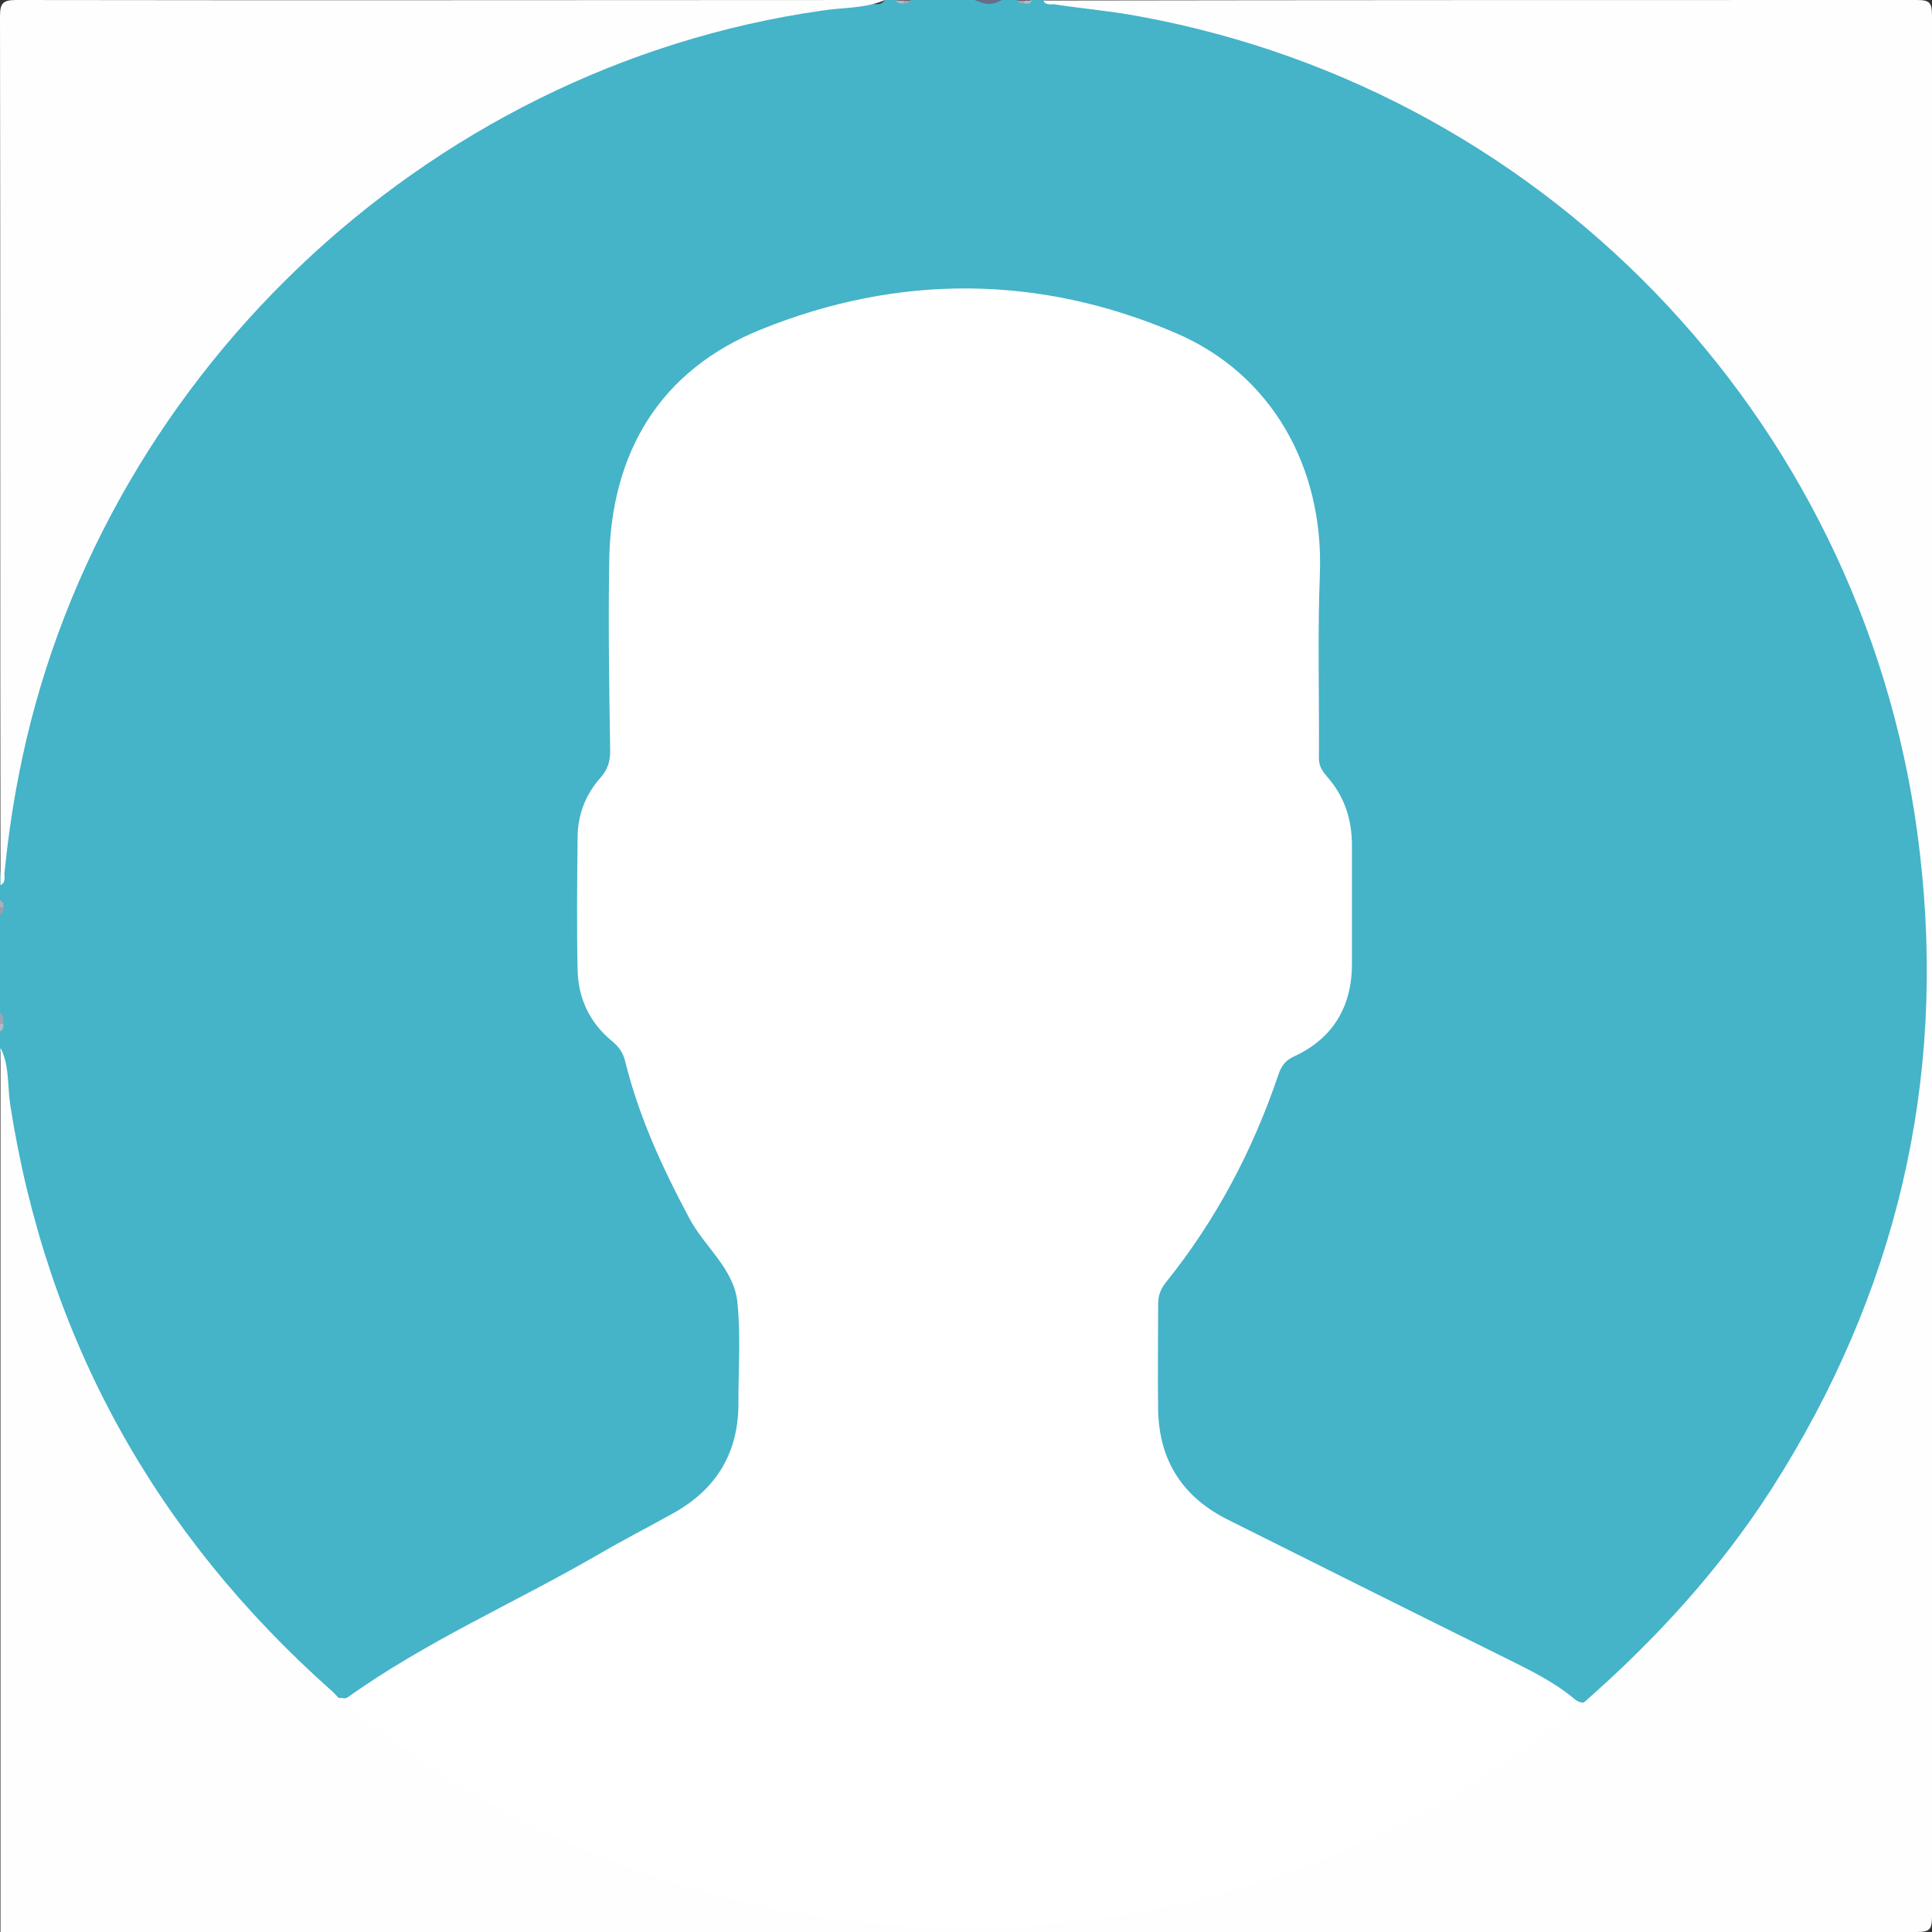 <svg width="60" height="60" viewBox="0 0 60 60" fill="none" xmlns="http://www.w3.org/2000/svg">
<rect x="0" y="0" width="60" height="60" fill="#333333" stroke="none"/>
<g clip-path="url(#clip0_4737_24506)">
<path d="M27.488 0H27.835C27.835 0 27.986 0.06 28.061 0.06C28.137 0.06 28.227 0.06 28.288 0H30.279C30.55 0.091 30.822 0.091 31.094 0H31.561C31.561 0 31.712 0.06 31.788 0.06C31.863 0.06 31.954 0.06 32.014 0H32.361C33.176 0.136 34.02 0.136 34.835 0.196C37.068 0.362 39.165 1.071 41.217 1.901C44.898 3.395 48.142 5.552 51.008 8.343C54.946 12.19 57.586 16.746 59.08 22.012C59.577 23.747 59.789 25.497 59.849 27.292C59.909 29.329 59.864 31.365 59.789 33.402C59.698 35.831 59.08 38.124 58.25 40.387C56.967 43.902 55.097 47.071 52.607 49.862C51.642 50.933 50.646 51.974 49.515 52.879C49.424 52.955 49.334 53.03 49.213 53.045C48.896 53.045 48.609 52.939 48.353 52.743C48.036 52.487 47.659 52.306 47.297 52.125C44.234 50.586 41.172 49.047 38.094 47.523C36.404 46.694 35.62 45.336 35.574 43.51C35.559 42.56 35.574 41.594 35.574 40.644C35.574 40.282 35.635 39.95 35.876 39.663C37.4 37.777 38.501 35.665 39.316 33.402C39.467 32.98 39.693 32.663 40.115 32.467C41.157 31.969 41.609 31.064 41.639 29.962C41.669 28.71 41.669 27.473 41.639 26.221C41.639 25.542 41.443 24.893 40.99 24.38C40.674 24.003 40.598 23.611 40.598 23.143C40.598 21.227 40.568 19.326 40.598 17.41C40.674 14.227 38.712 11.526 35.846 10.365C34.383 9.776 32.859 9.55 31.29 9.399C29.238 9.188 27.247 9.414 25.27 9.912C23.279 10.41 21.604 11.421 20.412 13.126C19.598 14.287 19.19 15.6 19.175 17.018C19.175 19.04 19.175 21.076 19.175 23.098C19.175 23.581 19.085 24.003 18.753 24.395C18.285 24.953 18.119 25.632 18.119 26.357C18.119 27.503 18.119 28.65 18.119 29.811C18.119 30.762 18.421 31.607 19.22 32.225C19.462 32.406 19.567 32.678 19.643 32.965C20.261 35.348 21.332 37.521 22.796 39.512C23.037 39.844 23.158 40.191 23.158 40.598C23.158 41.594 23.158 42.59 23.158 43.586C23.158 45.26 22.389 46.512 20.955 47.312C18.195 48.851 15.434 50.36 12.643 51.838C12.175 52.08 11.722 52.351 11.3 52.668C11.058 52.849 10.802 52.97 10.5 52.955C10.123 52.864 9.867 52.592 9.595 52.336C6.563 49.53 4.119 46.286 2.399 42.514C1.433 40.417 0.709 38.245 0.271 35.982C0.075 34.941 0.09 33.885 0.015 32.829C0.015 32.738 0.03 32.633 -0.045 32.557V32.09C0.03 32.014 -0 31.924 0.015 31.833C0.015 31.727 0.045 31.607 -0.045 31.501V28.469C-0.045 28.469 0.015 28.318 0.015 28.242C0.015 28.167 0.015 28.076 -0.045 28.016V27.548C0.09 26.734 0.09 25.889 0.151 25.059C0.332 22.811 1.041 20.699 1.886 18.632C3.364 14.966 5.507 11.738 8.298 8.901C10.651 6.502 13.306 4.526 16.294 3.002C18.677 1.78 21.197 0.89 23.822 0.392C24.878 0.196 25.964 0.196 27.035 0.121C27.171 0.121 27.307 0.166 27.428 0.06L27.488 0Z" fill="#45B3C8"/>
<path d="M0 32.512C0.302 33.07 0.226 33.704 0.317 34.307C1.448 41.564 4.798 47.614 10.274 52.487C10.365 52.562 10.44 52.653 10.515 52.728C11.315 52.834 11.843 53.422 12.431 53.86C16.49 56.832 21.016 58.688 25.994 59.321C34.217 60.362 41.624 58.295 48.202 53.271C48.519 53.03 48.881 53.03 49.198 52.864C51.431 50.903 53.422 48.73 55.036 46.211C58.884 40.176 60.453 33.598 59.623 26.492C58.129 13.412 48.278 2.882 35.409 0.513C34.534 0.347 33.643 0.272 32.753 0.136C32.633 0.121 32.467 0.181 32.406 0.015C41.428 0 50.48 0 59.517 0C59.925 0 60 0.075 60 0.483C60 20.156 60 39.844 60 59.517C60 59.925 59.925 60 59.517 60C39.678 60 19.854 60 0.015 60C0.015 50.842 0.015 41.685 0.015 32.527L0 32.512Z" fill="#FEFEFE"/>
<path d="M27.488 0C26.854 0.272 26.175 0.226 25.512 0.332C13.156 2.097 2.927 11.858 0.573 24.124C0.377 25.119 0.241 26.115 0.136 27.126C0.136 27.247 0.181 27.413 0.015 27.488C0 18.496 0.015 9.505 0 0.513C0 0.091 0.091 0 0.513 0C9.505 0.015 18.496 0 27.488 0Z" fill="#FEFEFE"/>
<path d="M31.109 0C30.838 0.166 30.566 0.151 30.294 0H31.109Z" fill="#646E8B"/>
<path d="M0 31.456C0.121 31.546 0.121 31.682 0.106 31.818C0.06 31.893 0.03 31.893 0 31.818V31.471V31.456Z" fill="#9CA3B5"/>
<path d="M28.061 0.106C27.971 0.106 27.88 0.121 27.835 0.015H28.061C28.137 0.045 28.137 0.091 28.061 0.106Z" fill="#B3B8C6"/>
<path d="M28.061 0.106C28.061 0.106 28.061 0.045 28.061 0.015H28.288C28.227 0.106 28.152 0.121 28.046 0.106H28.061Z" fill="#9DA3B6"/>
<path d="M31.818 0.106C31.727 0.106 31.637 0.106 31.577 0.015H31.803C31.893 0.045 31.893 0.075 31.803 0.106H31.818Z" fill="#A0A6B8"/>
<path d="M31.818 0.106C31.818 0.106 31.818 0.045 31.818 0.015H32.044C31.999 0.136 31.908 0.121 31.818 0.106Z" fill="#B4B9C7"/>
<path d="M0 27.956C0.106 28.001 0.106 28.092 0.106 28.182C0.075 28.273 0.045 28.273 0 28.182V27.956Z" fill="#AAAFBF"/>
<path d="M0 28.182C0 28.182 0.06 28.182 0.106 28.182C0.106 28.273 0.091 28.363 0 28.424V28.197V28.182Z" fill="#979EB1"/>
<path d="M0 31.803C0 31.803 0.06 31.803 0.106 31.803C0.106 31.893 0.106 31.984 0 32.029V31.803Z" fill="#B3B8C6"/>
<path d="M49.228 52.849C38.154 62.248 21.649 62.203 10.545 52.728C10.636 52.728 10.726 52.773 10.817 52.698C13.231 50.978 15.962 49.786 18.526 48.308C19.296 47.855 20.095 47.448 20.88 47.01C22.253 46.256 22.947 45.109 22.932 43.54C22.932 42.514 23.007 41.473 22.901 40.447C22.796 39.391 21.86 38.712 21.393 37.807C20.563 36.253 19.839 34.669 19.416 32.965C19.356 32.708 19.235 32.527 19.024 32.346C18.315 31.773 17.953 31.003 17.938 30.113C17.908 28.755 17.923 27.382 17.938 26.024C17.938 25.316 18.179 24.682 18.647 24.154C18.873 23.897 18.949 23.656 18.949 23.324C18.919 21.378 18.888 19.432 18.919 17.485C18.949 14.076 20.488 11.496 23.641 10.229C27.895 8.509 32.255 8.524 36.495 10.334C39.512 11.617 41.111 14.528 40.99 17.817C40.915 19.718 40.975 21.634 40.96 23.55C40.96 23.792 41.066 23.943 41.202 24.108C41.745 24.712 41.986 25.436 41.986 26.251C41.986 27.473 41.986 28.71 41.986 29.932C41.986 31.26 41.398 32.255 40.176 32.814C39.919 32.934 39.799 33.1 39.708 33.357C38.908 35.725 37.762 37.898 36.193 39.844C36.042 40.04 35.967 40.236 35.967 40.493C35.967 41.609 35.952 42.711 35.967 43.827C36.012 45.396 36.751 46.512 38.154 47.206C41.081 48.67 44.008 50.133 46.935 51.581C47.599 51.913 48.262 52.245 48.836 52.713C48.956 52.819 49.077 52.909 49.258 52.864L49.228 52.849Z" fill="white"/>
</g>
<defs>
<clipPath id="clip0_4737_24506">
<rect width="60" height="60" fill="white"/>
</clipPath>
</defs>
</svg>
